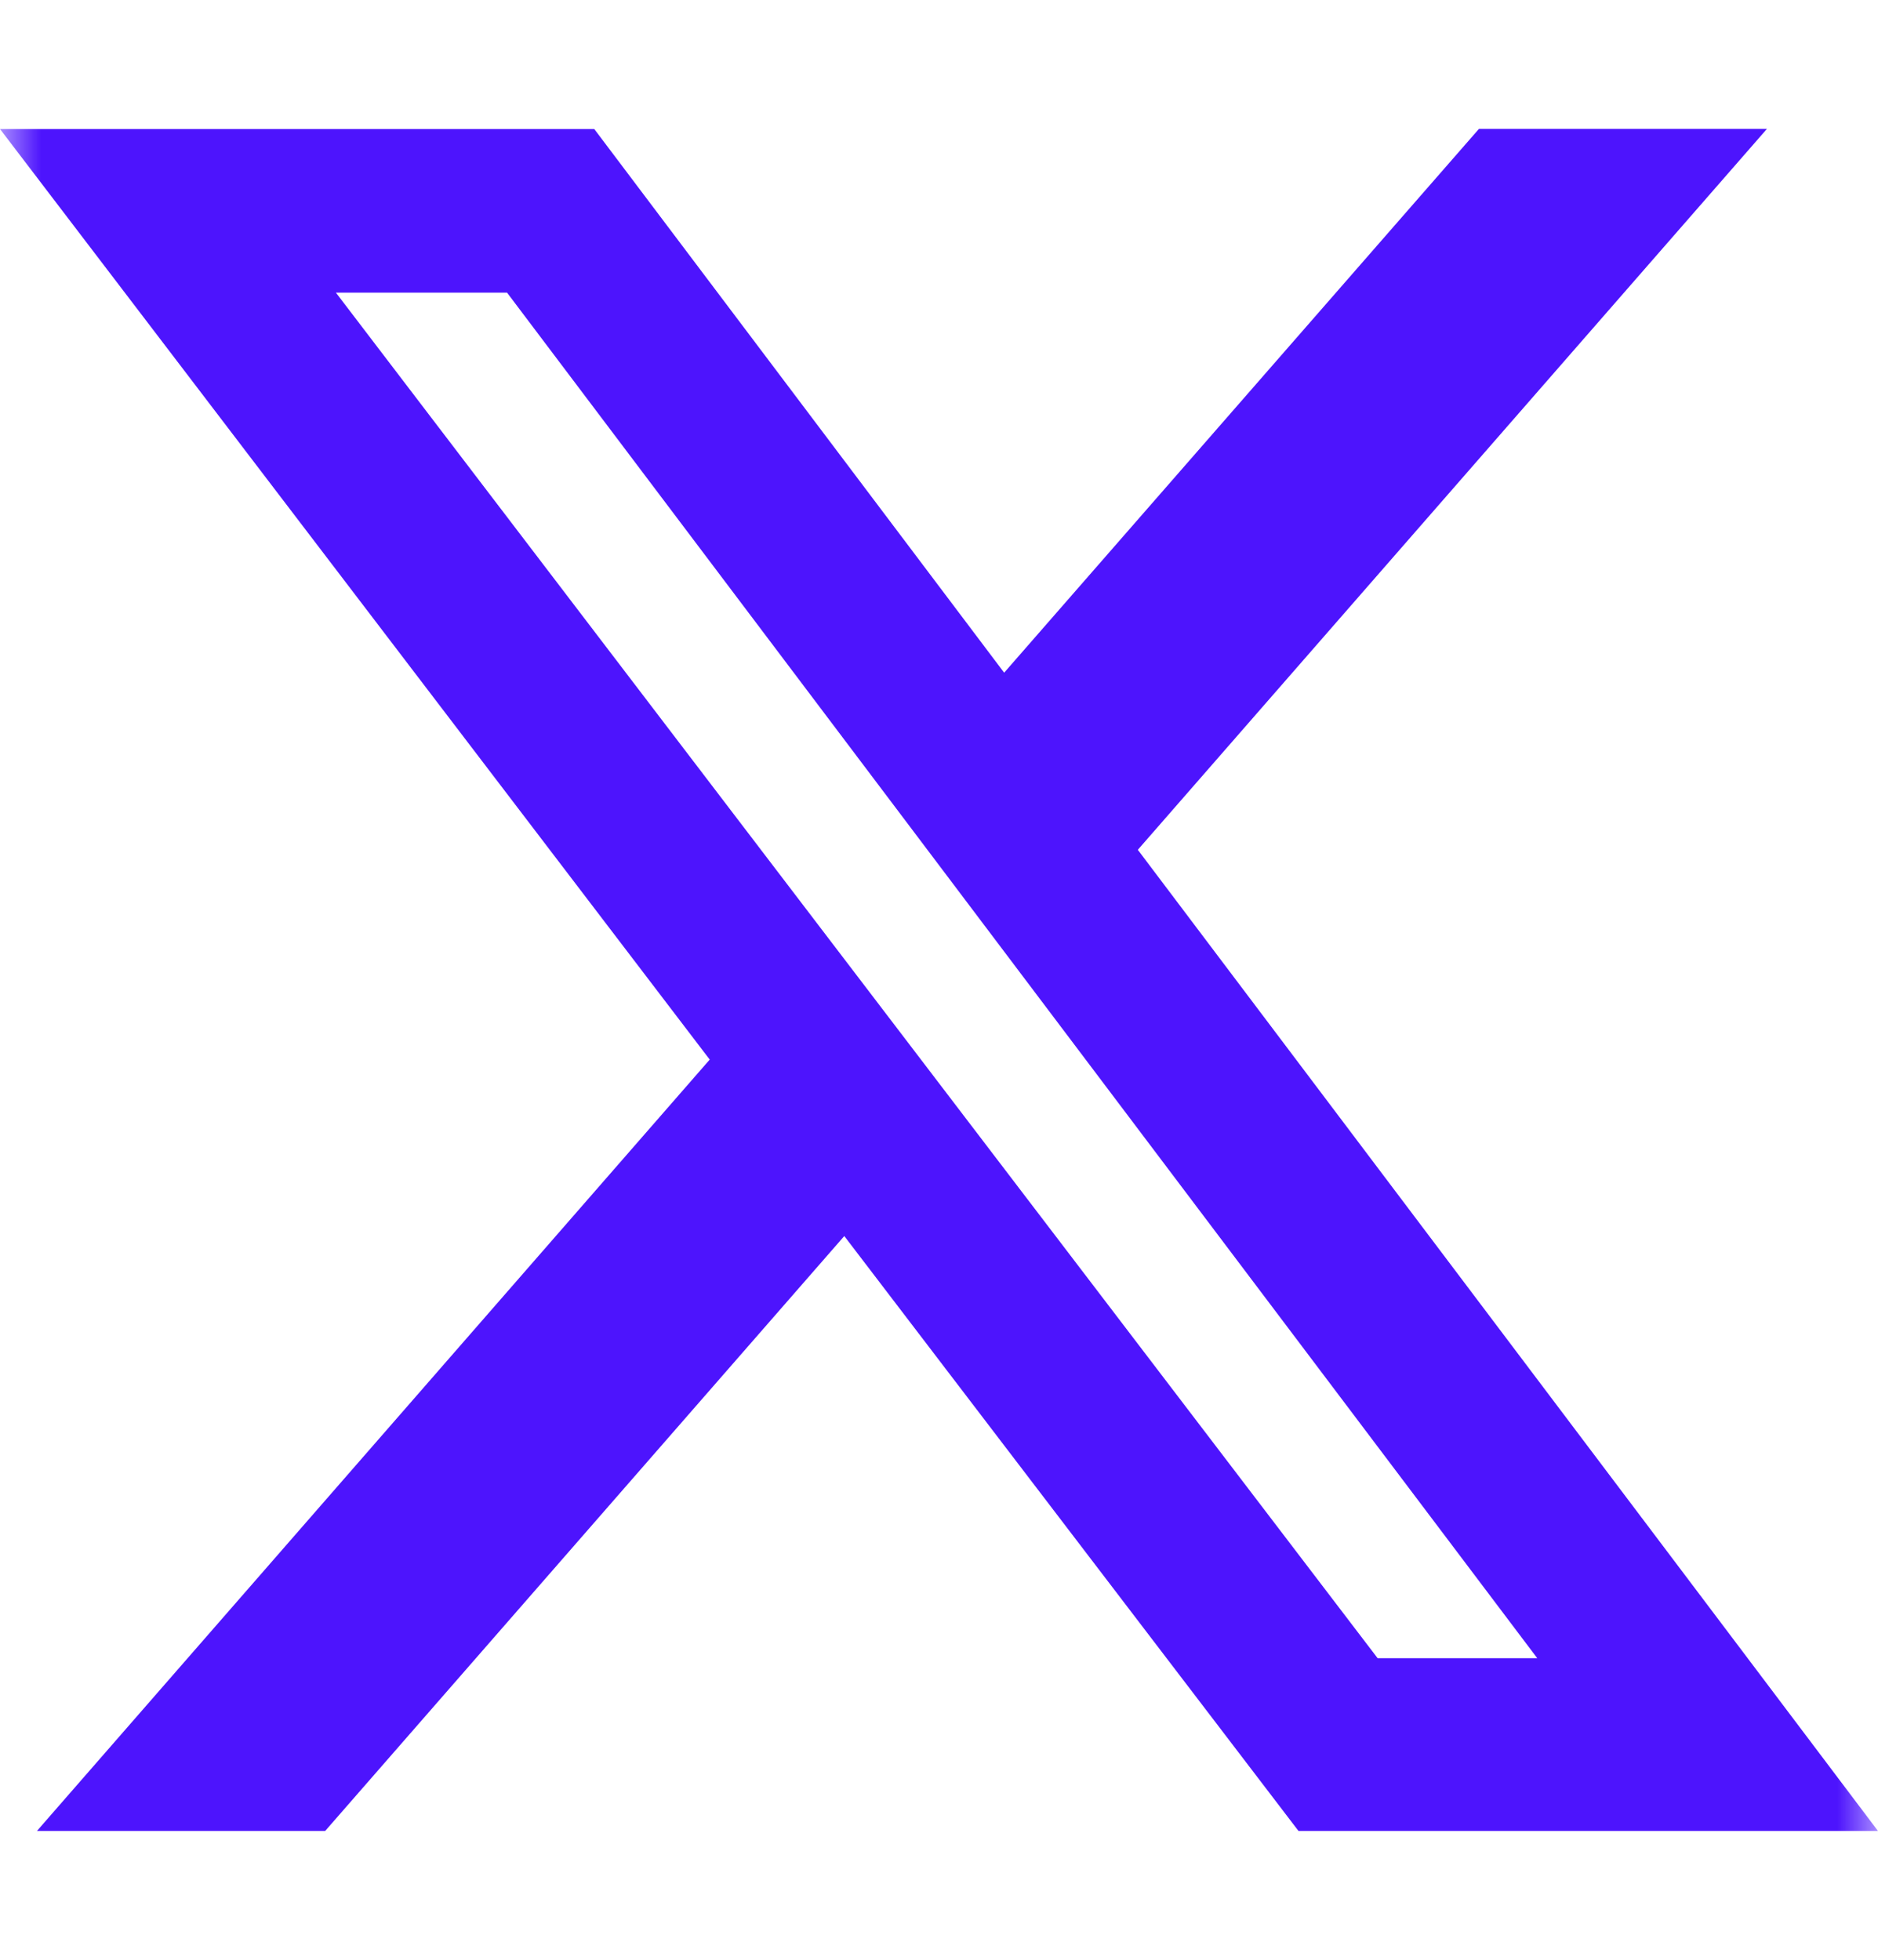 <svg width="23" height="24" viewBox="0 0 23 24" fill="none" xmlns="http://www.w3.org/2000/svg">
<mask id="mask0_2564_1676" style="mask-type:luminance" maskUnits="userSpaceOnUse" x="0" y="0" width="23" height="24">
<path d="M0 0.5H23V23.5H0V0.5Z" fill="white"/>
</mask>
<g mask="url(#mask0_2564_1676)">
<path d="M18.113 1.578H21.64L13.935 10.407L23 22.423H15.903L10.34 15.137L3.982 22.423H0.452L8.692 12.976L0 1.58H7.278L12.298 8.238L18.113 1.578ZM16.872 20.307H18.827L6.21 3.584H4.114L16.872 20.307Z" fill="#4D14FD"/>
</g>
</svg>
